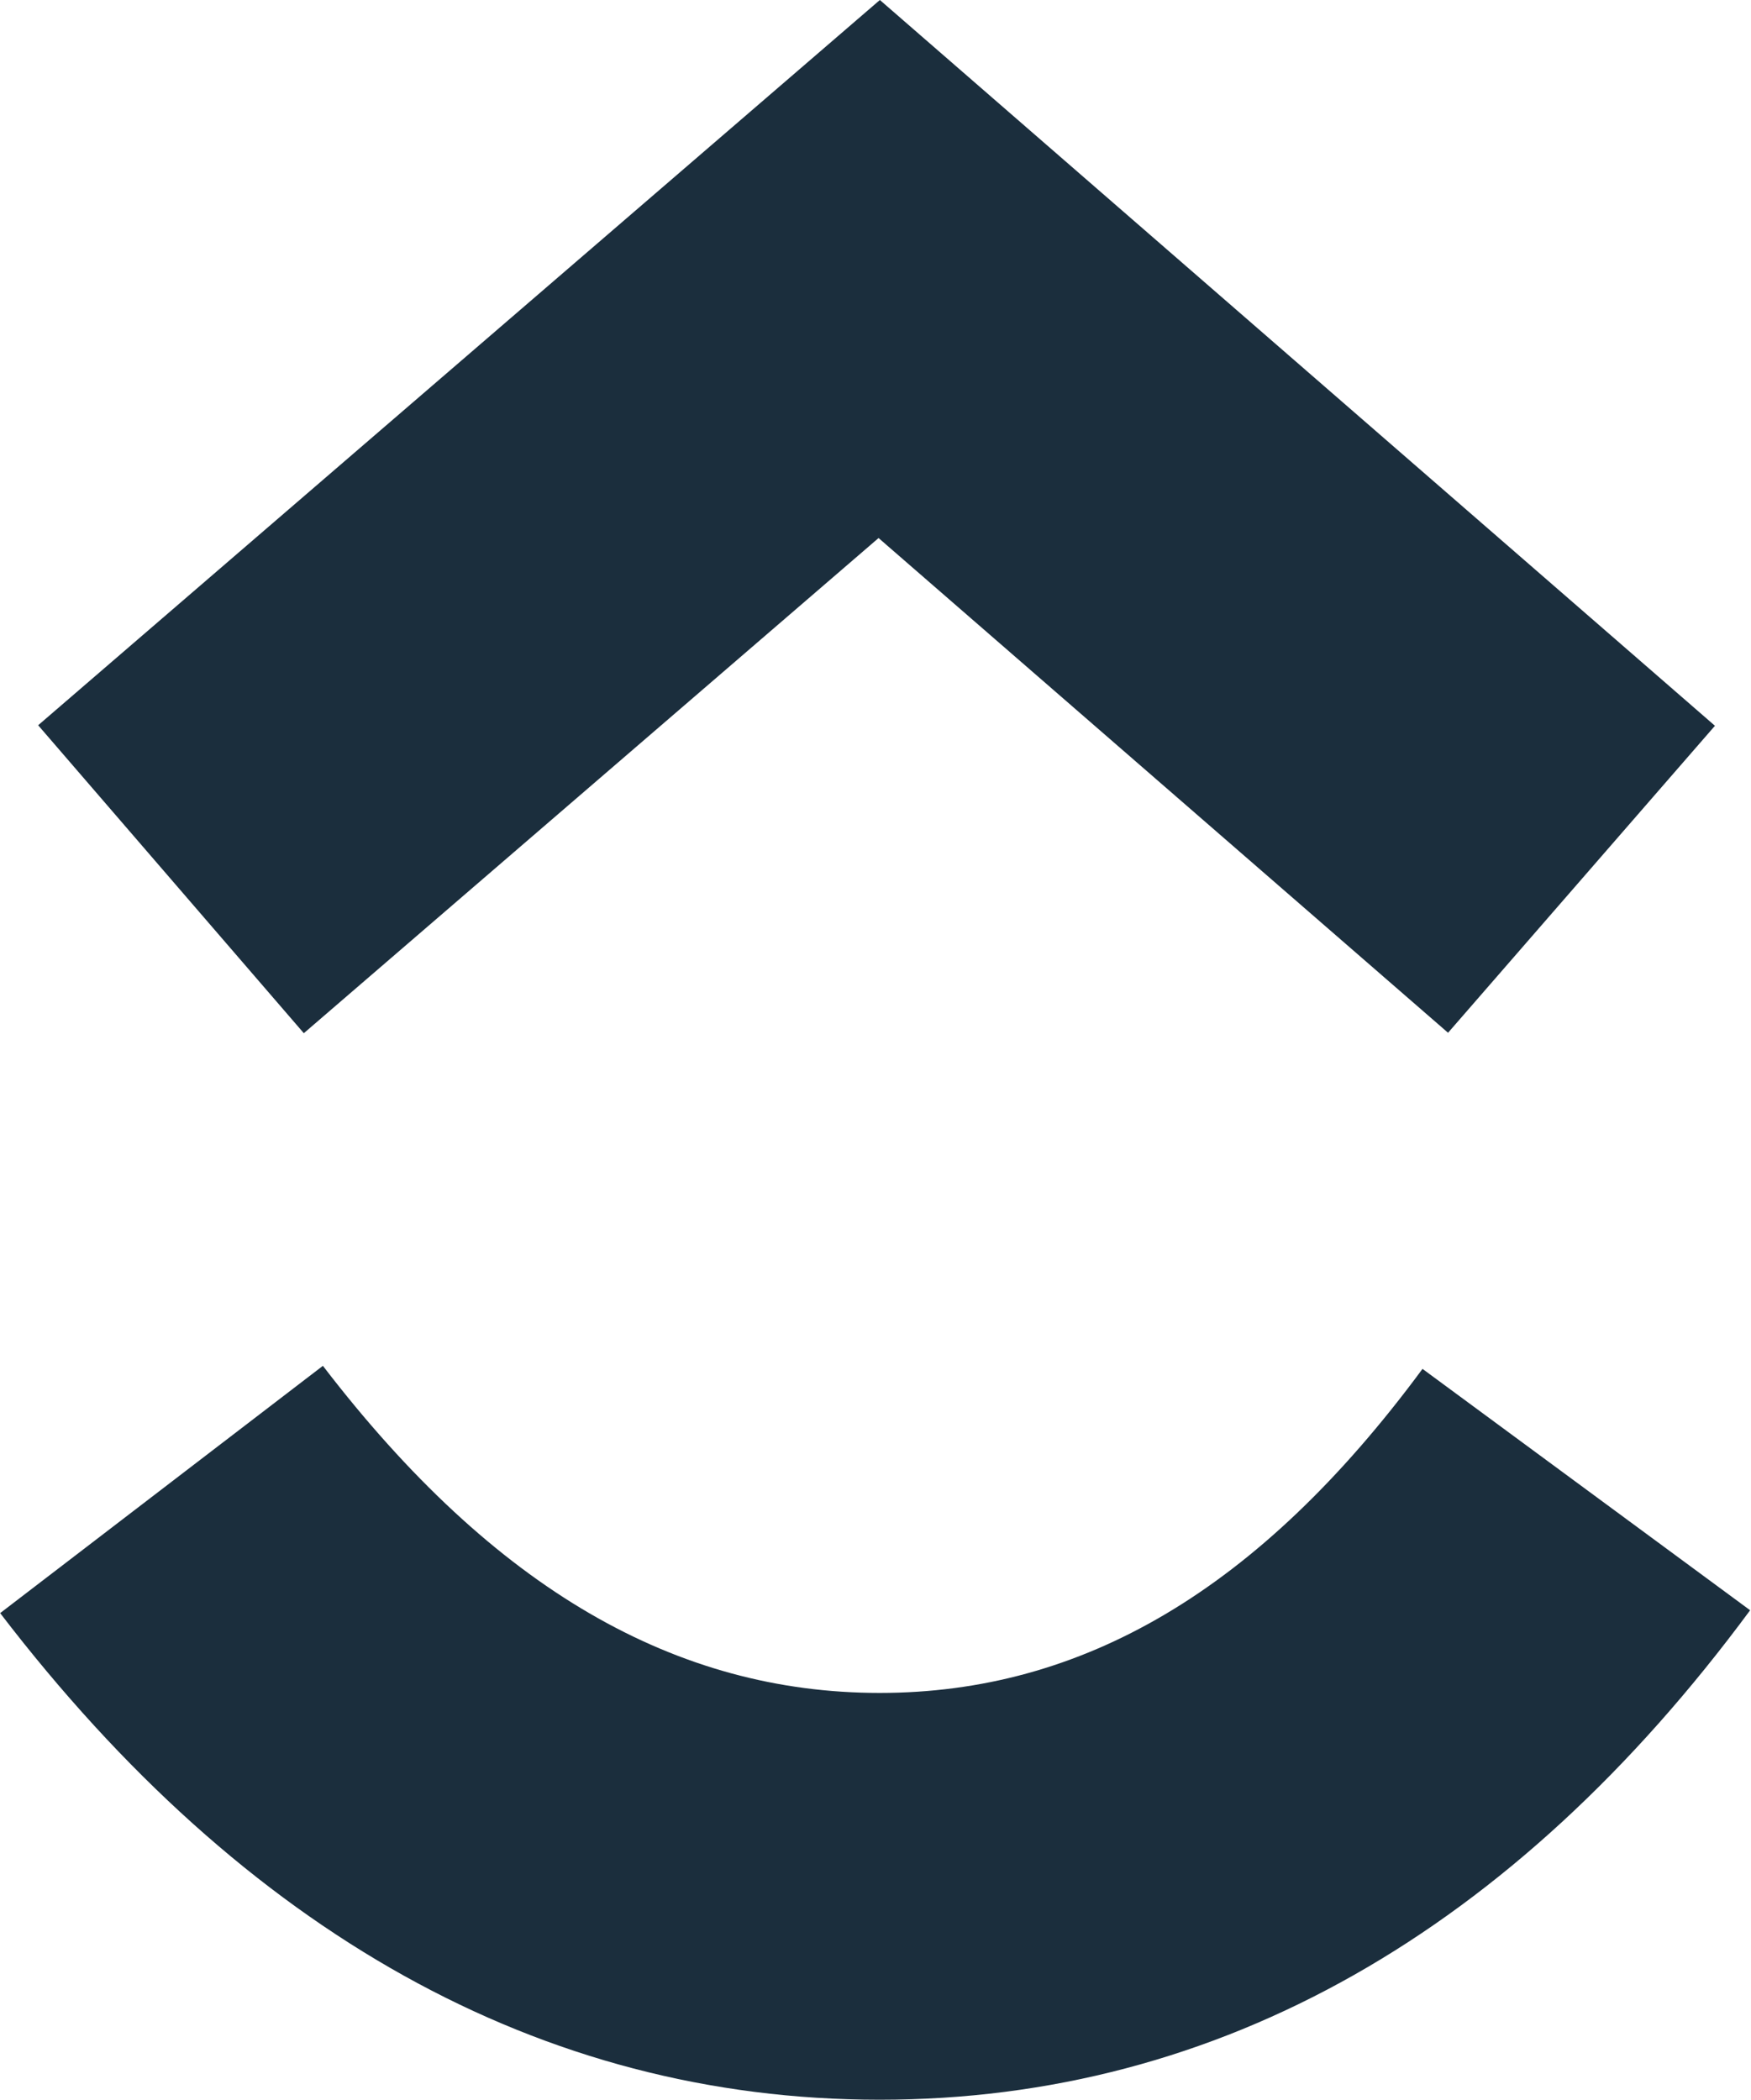 <?xml version="1.0" encoding="UTF-8"?>
<!-- Uploaded to: SVG Repo, www.svgrepo.com, Generator: SVG Repo Mixer Tools -->
<svg width="667" height="800" fill="#000000" role="img" version="1.1" viewBox="0 0 20.01 24" xmlns="http://www.w3.org/2000/svg" xmlns:cc="http://creativecommons.org/ns#" xmlns:dc="http://purl.org/dc/elements/1.1/" xmlns:rdf="http://www.w3.org/1999/02/22-rdf-syntax-ns#">
 <title>ClickUp icon</title>
 <path d="m0 18.44 3.69-2.828c1.961 2.56 4.044 3.739 6.363 3.739 2.307 0 4.33-1.166 6.203-3.704l3.744 2.759c-2.702 3.66-6.059 5.595-9.947 5.595-3.875 0-7.265-1.922-10.05-5.561zm10.04-12.29-6.568 5.66-3.036-3.52 9.619-8.29 9.543 8.296-3.05 3.509z" fill="#1b2e3d"/>
</svg>
